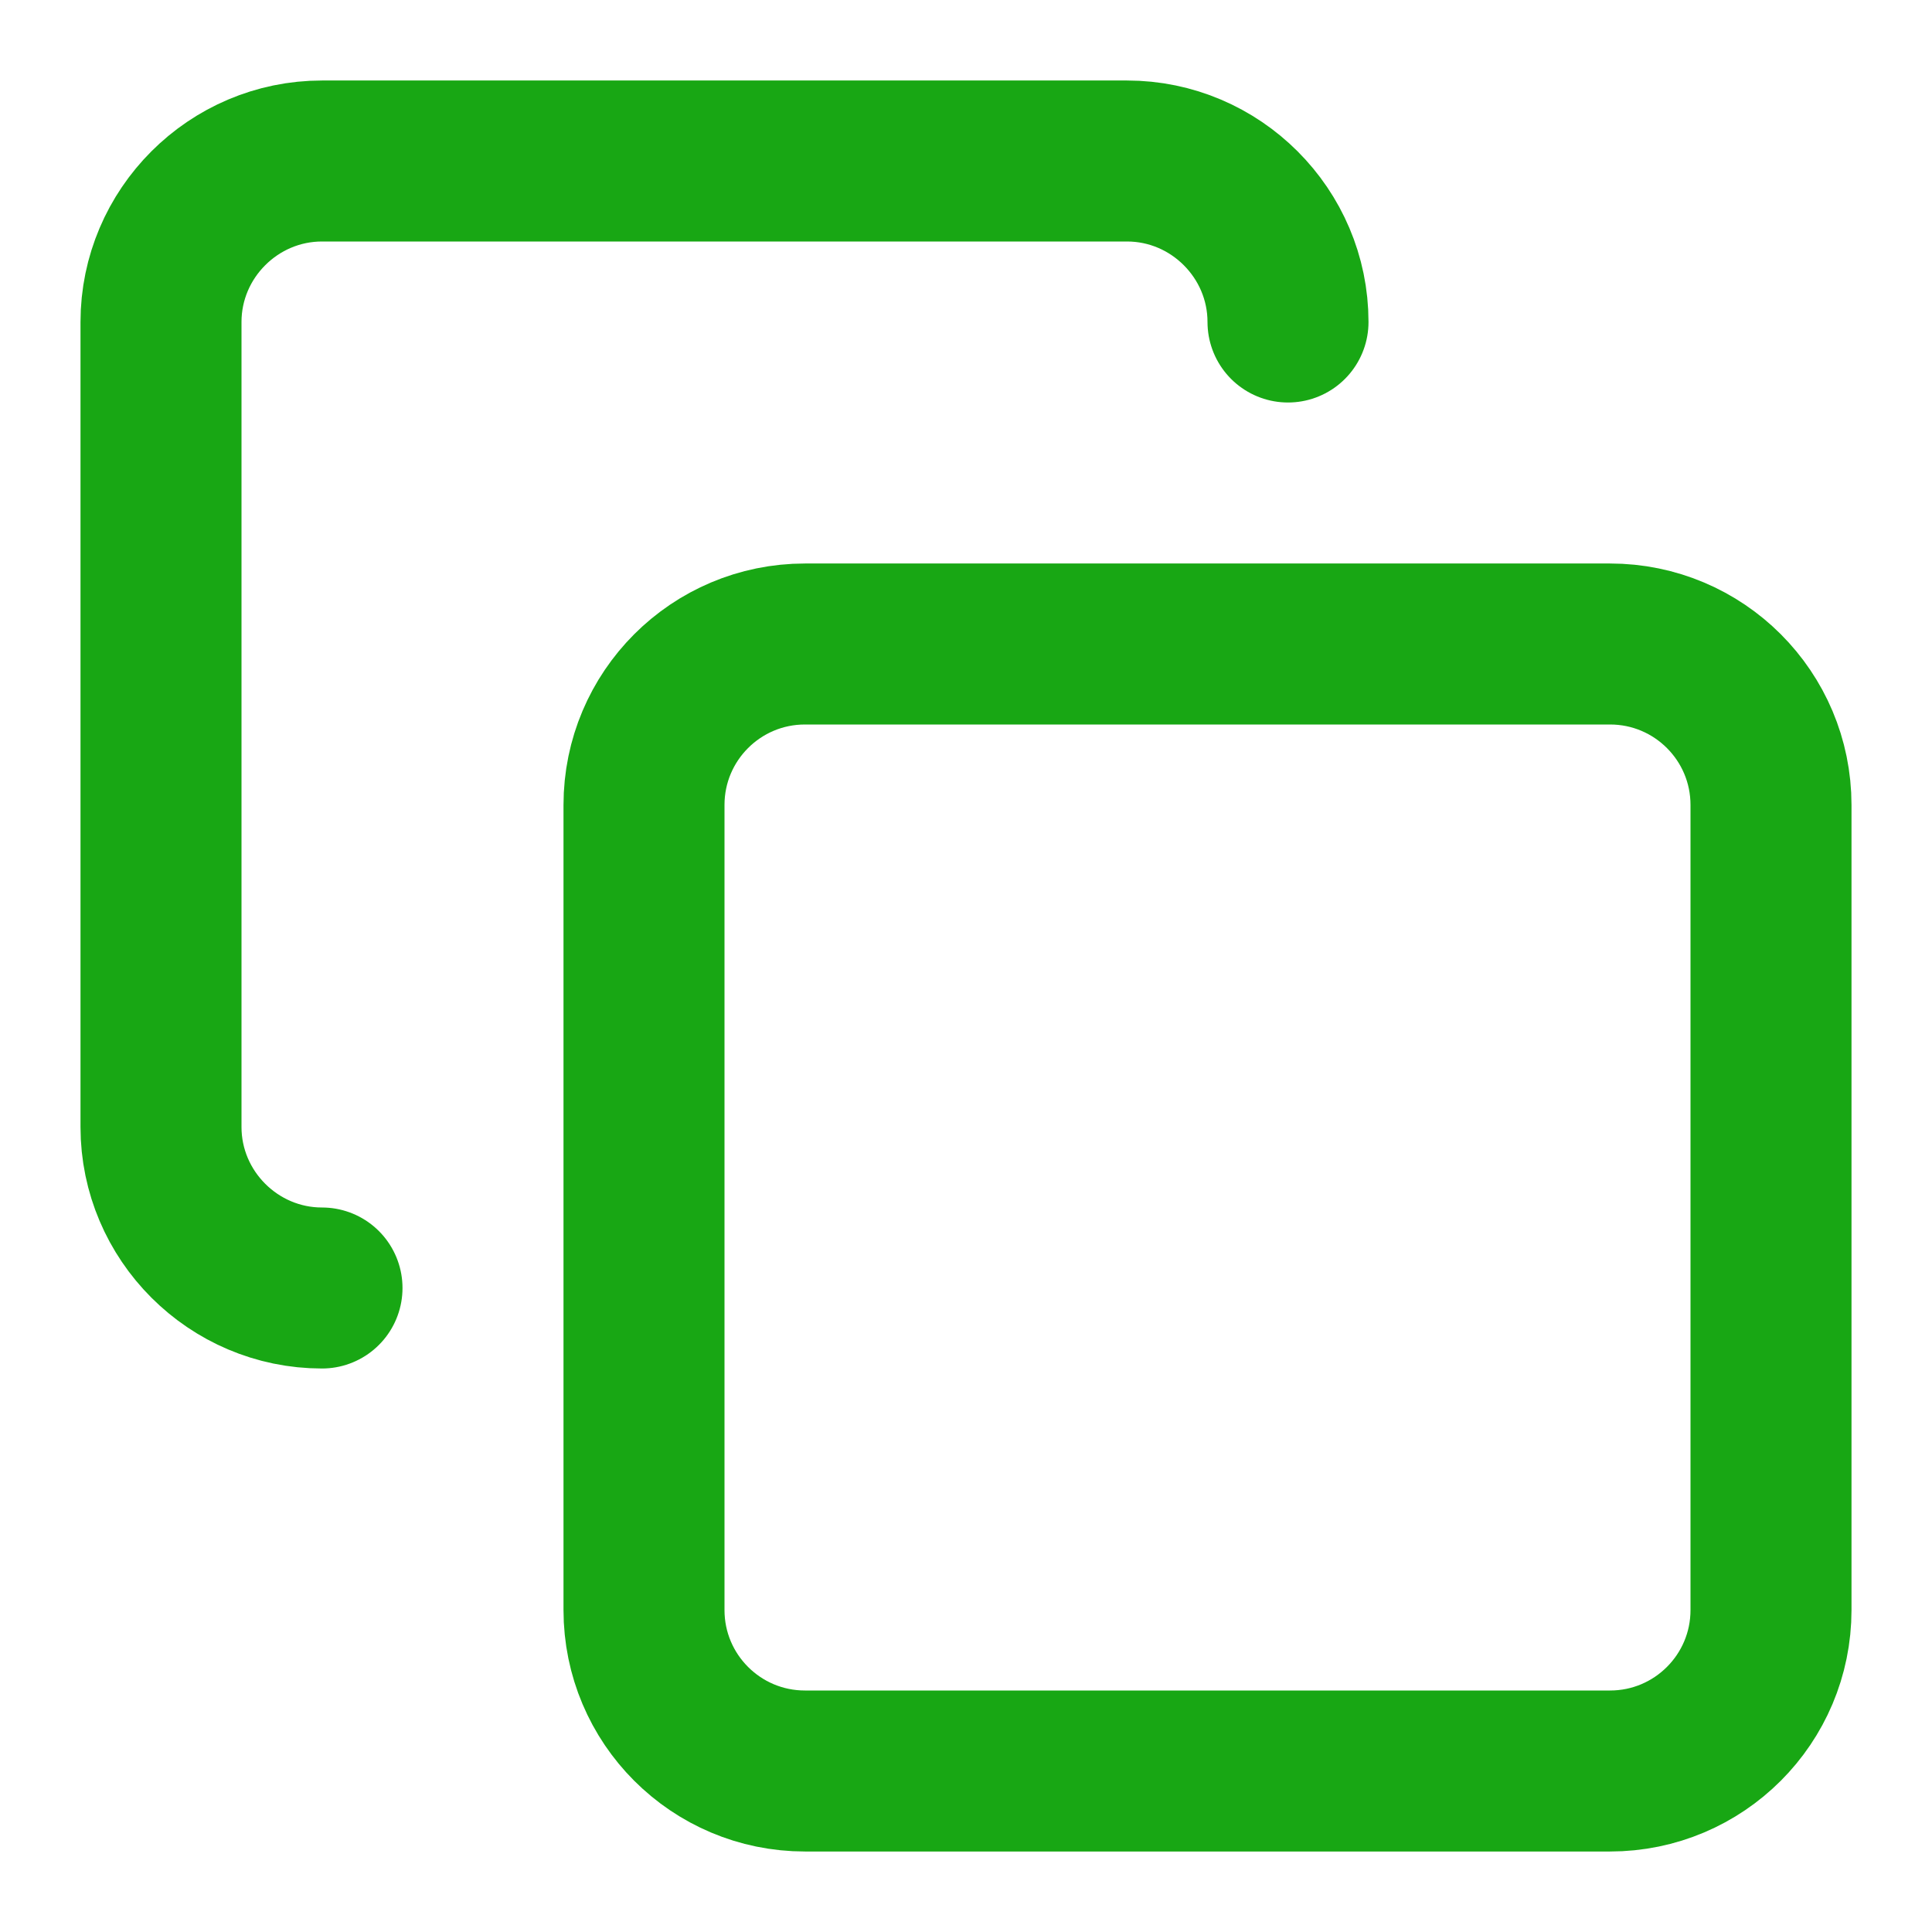 <svg width="24" height="24" viewBox="0 0 24 24" fill="none" xmlns="http://www.w3.org/2000/svg">
<g id="lucide:copy">
<g id="Group">
<path id="Vector" d="M20 8H10C8.895 8 8 8.895 8 10V20C8 21.105 8.895 22 10 22H20C21.105 22 22 21.105 22 20V10C22 8.895 21.105 8 20 8Z" stroke="#18A714" stroke-width="2" stroke-linecap="round" stroke-linejoin="round"/>
<path id="Vector_2" d="M4 16C2.9 16 2 15.1 2 14V4C2 2.9 2.9 2 4 2H14C15.1 2 16 2.9 16 4" stroke="#18A714" stroke-width="2" stroke-linecap="round" stroke-linejoin="round"/>
</g>
</g>
</svg>
